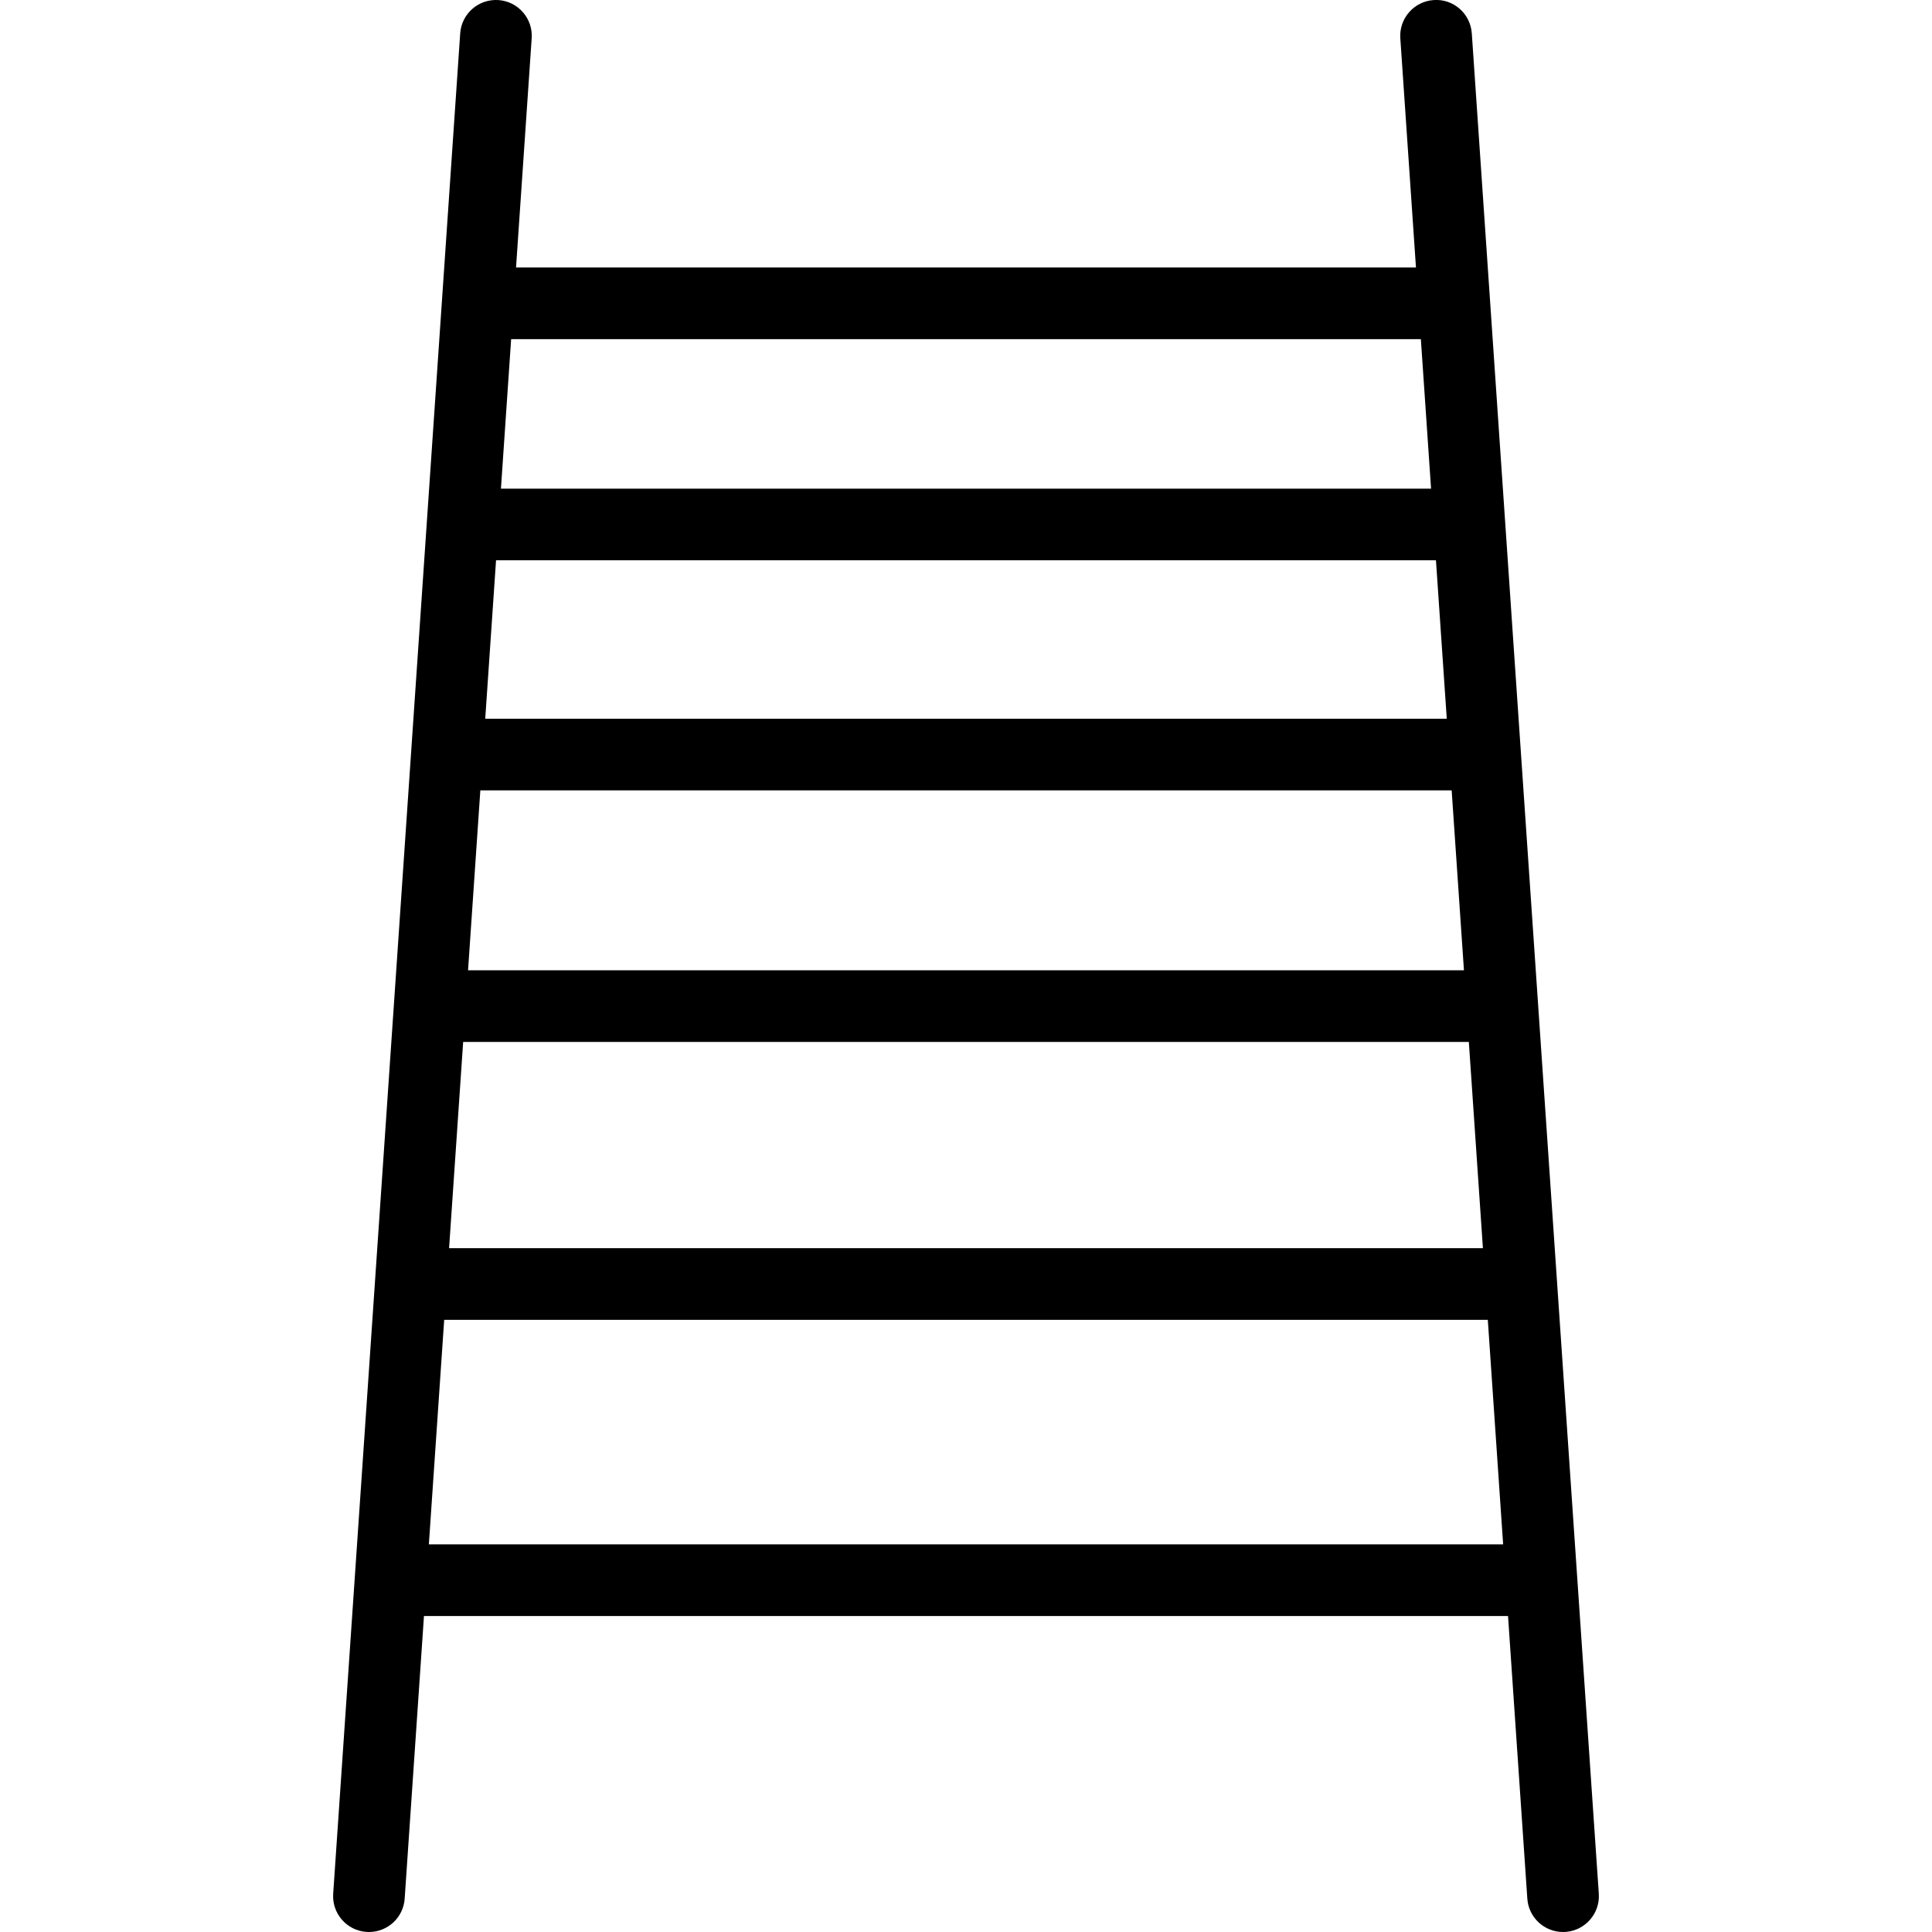 <?xml version="1.0" encoding="UTF-8"?>
<svg width="100pt" height="100pt" version="1.1" viewBox="0 0 100 100" xmlns="http://www.w3.org/2000/svg">
 <g>
  <path d="m74.328 1.855 6.574 96.289"/>
  <path d="m80.902 100c-0.965 0-1.781-0.746-1.848-1.727l-6.574-96.293c-0.07-1.02 0.703-1.906 1.723-1.977 1.023-0.078 1.906 0.699 1.977 1.723l6.574 96.293c0.07 1.02-0.703 1.906-1.723 1.977-0.043 0-0.086 0.004-0.129 0.004z"/>
  <path d="m25.672 1.855-6.578 96.289"/>
  <path d="m19.098 100c-0.043 0-0.086-0.004-0.129-0.004-1.02-0.07-1.793-0.953-1.723-1.977l6.574-96.293c0.07-1.02 0.953-1.789 1.977-1.723 1.02 0.07 1.793 0.953 1.723 1.977l-6.574 96.293c-0.066 0.98-0.883 1.727-1.848 1.727z"/>
  <path d="m75.125 17.555h-50.25c-1.023 0-1.852-0.828-1.852-1.855 0-1.023 0.828-1.855 1.852-1.855h50.25c1.023 0 1.855 0.828 1.855 1.855 0 1.027-0.832 1.855-1.855 1.855z"/>
  <path d="m75.43 29h-51.16c-1.023 0-1.855-0.828-1.855-1.855 0-1.023 0.828-1.852 1.855-1.852h51.16c1.023 0 1.855 0.828 1.855 1.852-0.004 1.027-0.836 1.855-1.855 1.855z"/>
  <path d="m76.641 40.91h-53.281c-1.023 0-1.855-0.828-1.855-1.852 0-1.023 0.828-1.855 1.855-1.855h53.277c1.023 0 1.852 0.828 1.852 1.855 0.004 1.023-0.828 1.852-1.848 1.852z"/>
  <path d="m77.547 53.93h-55.094c-1.023 0-1.855-0.828-1.855-1.855 0-1.023 0.828-1.855 1.855-1.855h55.094c1.023 0 1.855 0.828 1.855 1.855-0.004 1.027-0.832 1.855-1.855 1.855z"/>
  <path d="m78.453 68.316h-56.91c-1.023 0-1.855-0.828-1.855-1.855 0-1.023 0.828-1.855 1.855-1.855h56.91c1.023 0 1.852 0.828 1.852 1.855 0.004 1.027-0.824 1.855-1.852 1.855z"/>
  <path d="m79.195 83.645h-58.391c-0.996 0-1.805-0.828-1.805-1.855 0-1.023 0.809-1.855 1.805-1.855h58.391c0.996 0 1.805 0.828 1.805 1.855 0 1.027-0.809 1.855-1.805 1.855z"/>
 </g>
</svg>
